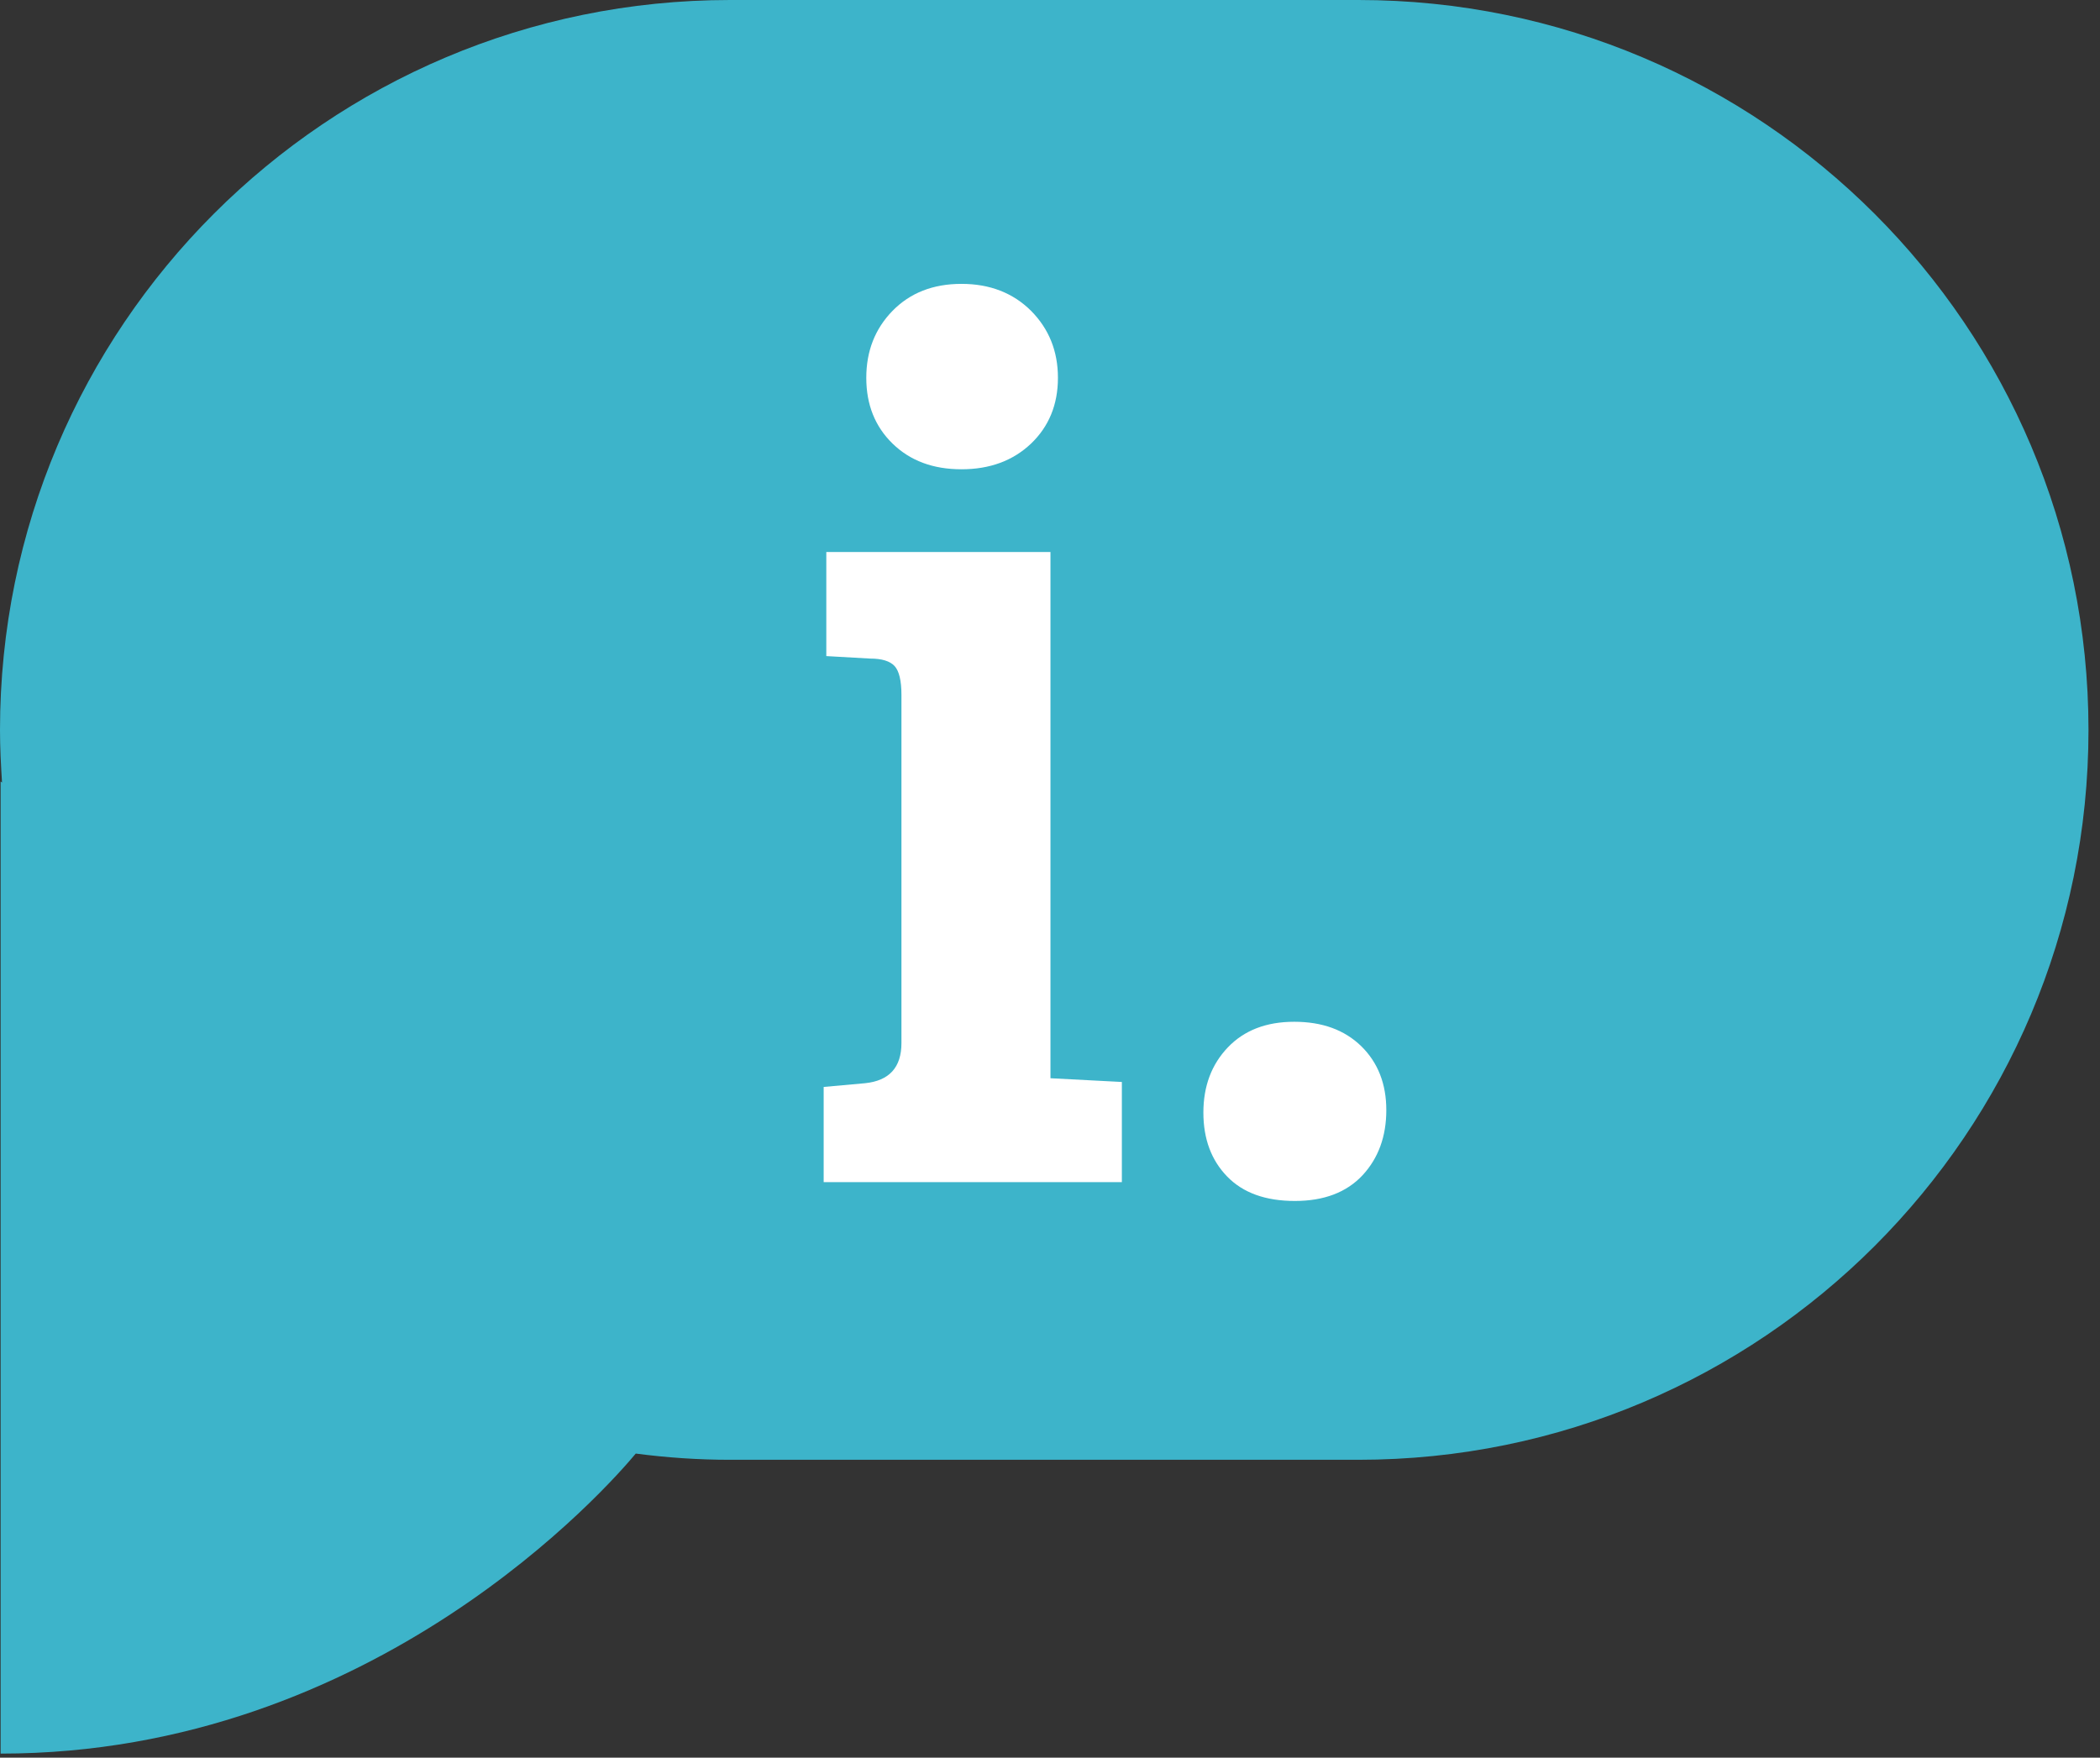 <?xml version="1.0" encoding="UTF-8" standalone="no"?>
<!DOCTYPE svg PUBLIC "-//W3C//DTD SVG 1.1//EN" "http://www.w3.org/Graphics/SVG/1.1/DTD/svg11.dtd">
<svg width="100%" height="100%" viewBox="0 0 135 113" version="1.1" xmlns="http://www.w3.org/2000/svg" xmlns:xlink="http://www.w3.org/1999/xlink" xml:space="preserve" xmlns:serif="http://www.serif.com/" style="fill-rule:evenodd;clip-rule:evenodd;stroke-linejoin:round;stroke-miterlimit:2;">
    <rect x="0" y="0" width="135" height="113" fill="#333333" stroke="none"/>
    <g transform="matrix(1,0,0,1,-56.48,-220.58)">
        <path d="M143.81,220.58L103.41,220.58C77.49,220.58 56.48,241.59 56.48,267.51C56.48,268.65 56.54,269.77 56.61,270.89L56.52,270.82L56.52,333.32C80.61,333.32 95.69,316.03 97.35,314.03C99.33,314.29 101.35,314.43 103.41,314.43L143.81,314.43C169.73,314.43 190.74,293.42 190.74,267.5C190.73,241.59 169.72,220.58 143.81,220.58Z" style="fill:rgb(61,180,202);fill-rule:nonzero;"/>
    </g>
    <g transform="matrix(1,0,0,1,-56.48,-220.58)">
        <path d="M124.01,256.07L124.01,289.9L128.6,290.14L128.6,296.58L109.43,296.58L109.43,290.46L112.09,290.22C113.65,290.06 114.43,289.2 114.43,287.64L114.43,265.25C114.43,264.34 114.28,263.72 113.99,263.4C113.69,263.08 113.17,262.92 112.42,262.92L109.6,262.76L109.6,256.07L124.01,256.07ZM113.86,249.1C112.73,248 112.17,246.59 112.17,244.87C112.17,243.15 112.73,241.72 113.86,240.56C114.99,239.41 116.46,238.83 118.29,238.83C120.11,238.83 121.6,239.41 122.76,240.56C123.91,241.72 124.49,243.15 124.49,244.87C124.49,246.59 123.91,248 122.76,249.1C121.6,250.2 120.11,250.75 118.29,250.75C116.46,250.75 114.99,250.2 113.86,249.1Z" style="fill:white;fill-rule:nonzero;"/>
    </g>
    <g transform="matrix(1,0,0,1,-56.48,-220.58)">
        <path d="M139.72,297.79C137.84,297.79 136.39,297.27 135.37,296.22C134.35,295.17 133.84,293.8 133.84,292.11C133.84,290.42 134.36,289.02 135.41,287.92C136.46,286.82 137.88,286.27 139.68,286.27C141.48,286.27 142.91,286.79 143.99,287.84C145.06,288.89 145.6,290.26 145.6,291.95C145.6,293.64 145.09,295.04 144.07,296.14C143.04,297.24 141.59,297.79 139.72,297.79Z" style="fill:white;fill-rule:nonzero;"/>
    </g>
</svg>

